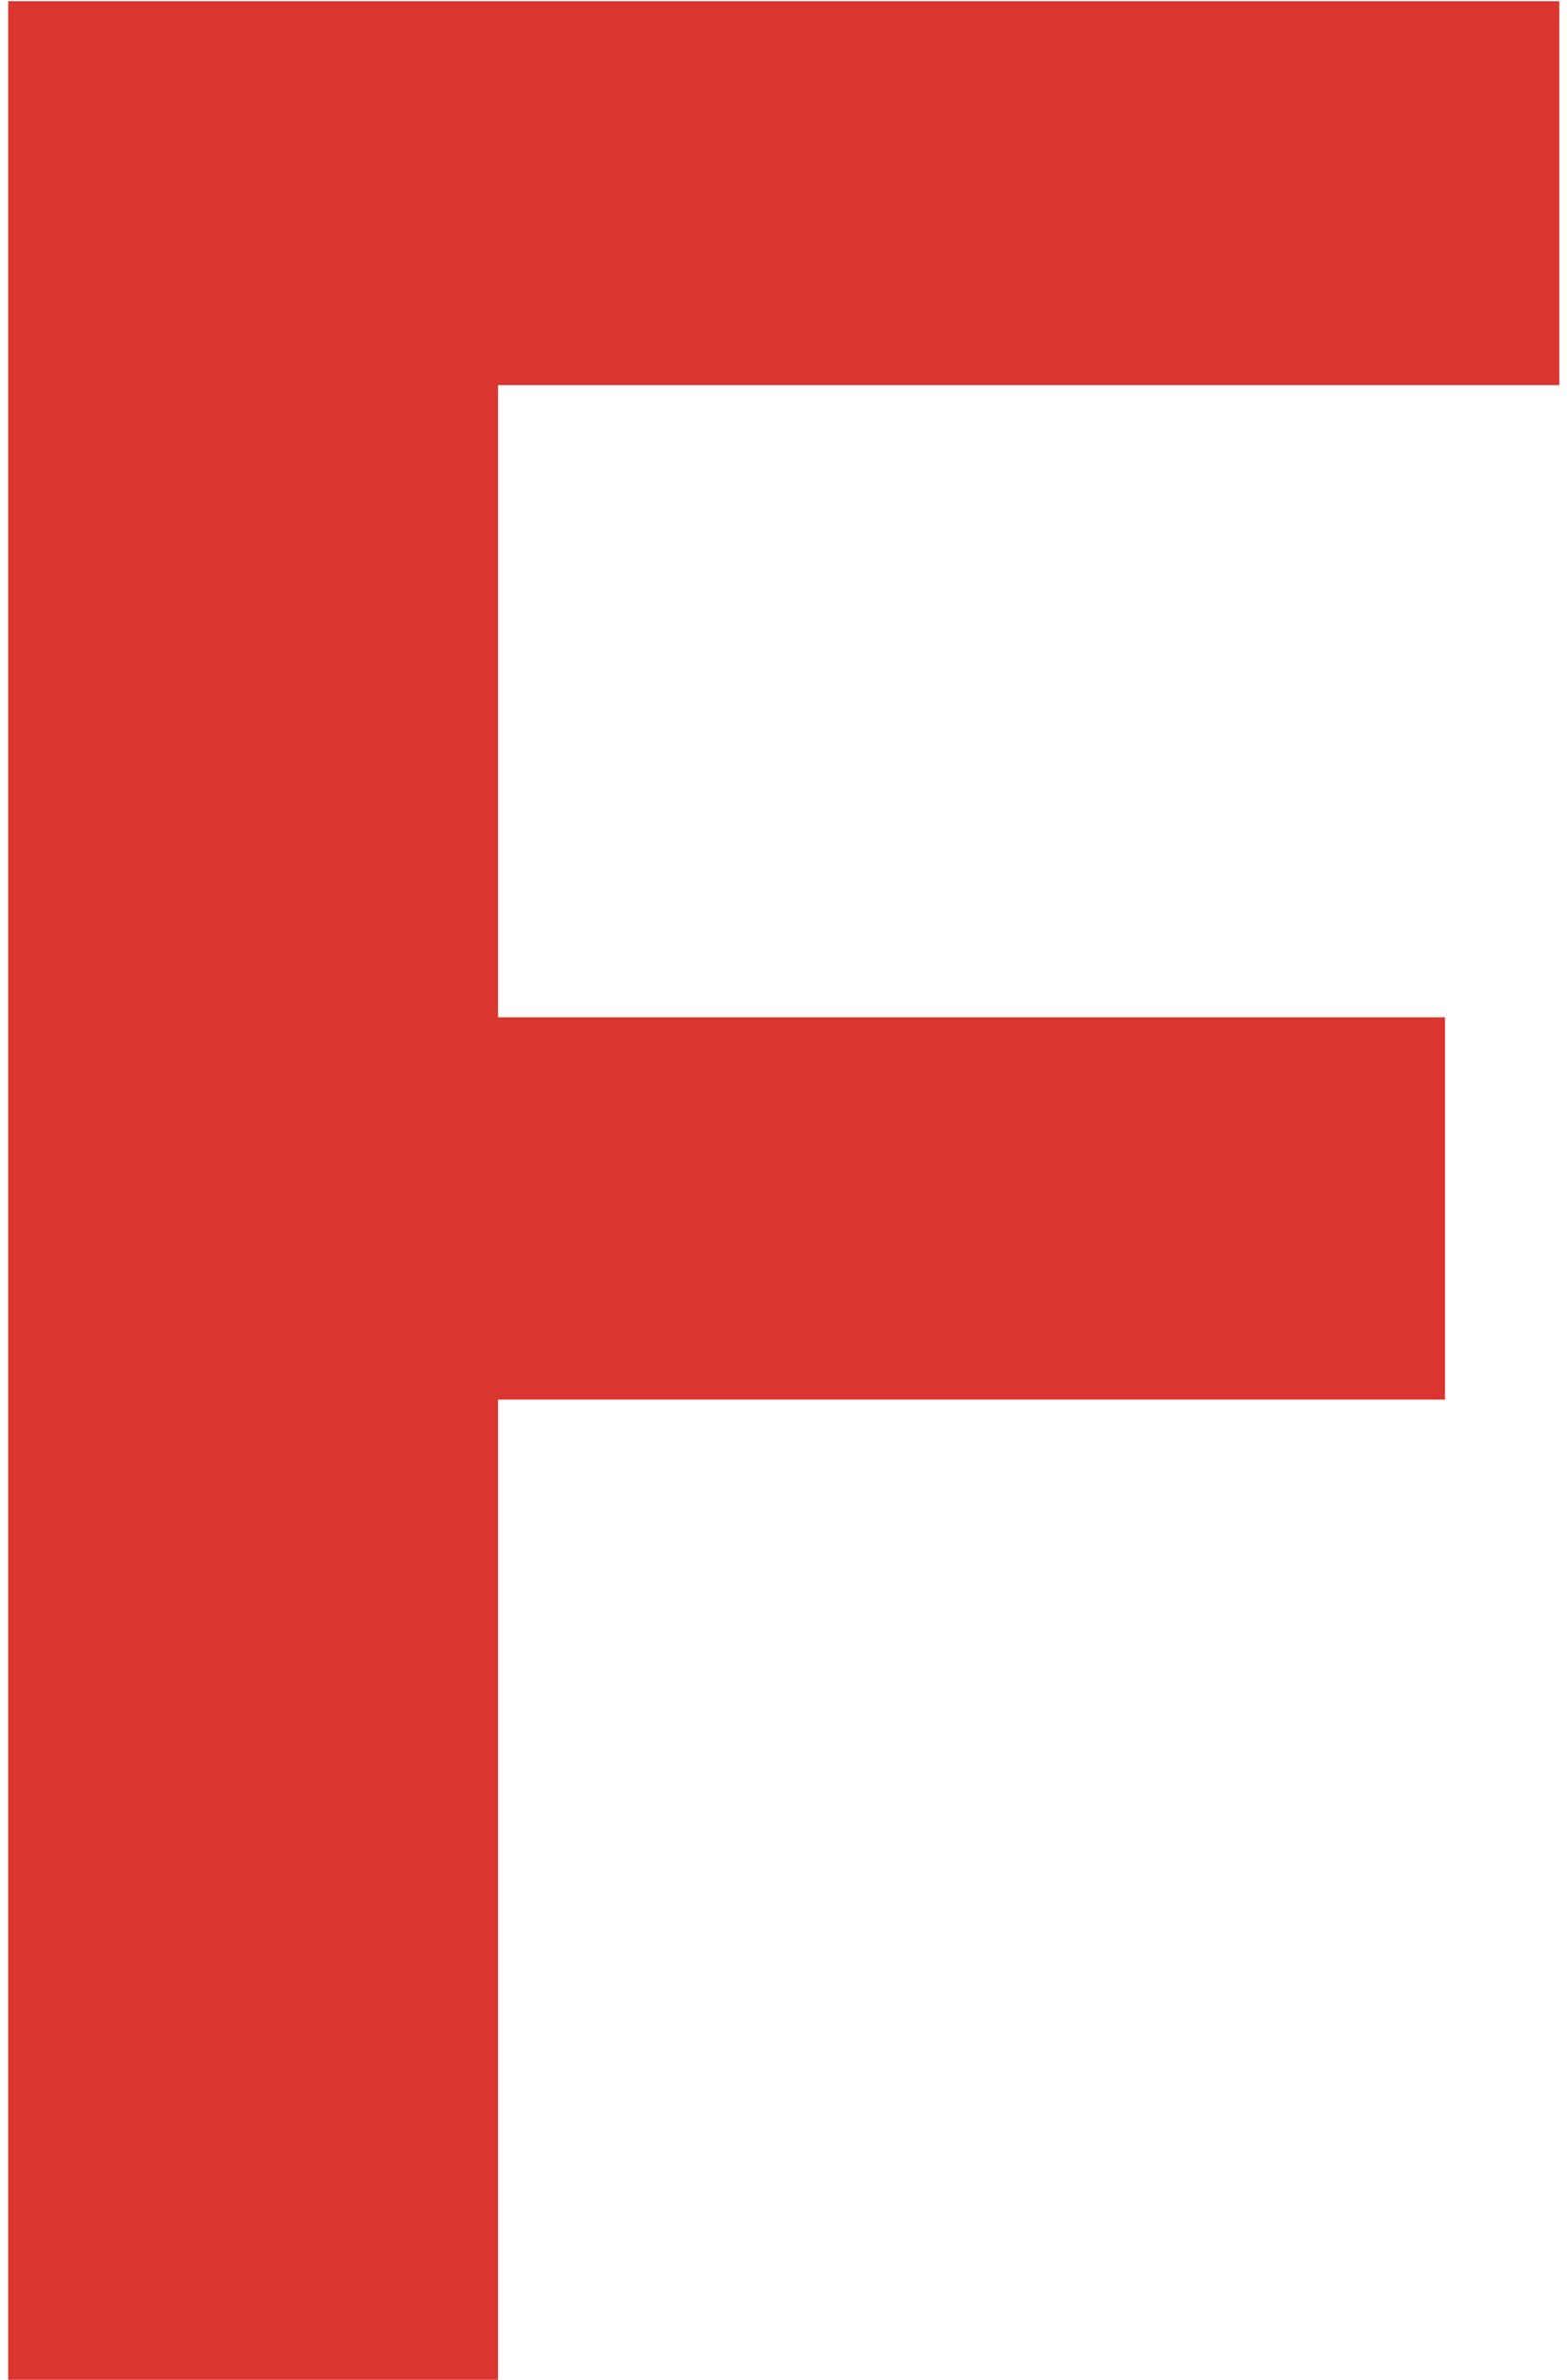<svg width="112" height="170" viewBox="0 0 112 170" fill="none" xmlns="http://www.w3.org/2000/svg">
<path d="M35.596 0.086V170H0.586V0.086H35.596ZM103.281 72.673V99.981H26.026V72.673H103.281ZM111.45 0.086V27.51H26.026V0.086H111.45Z" fill="#DA352F"/>
</svg>
